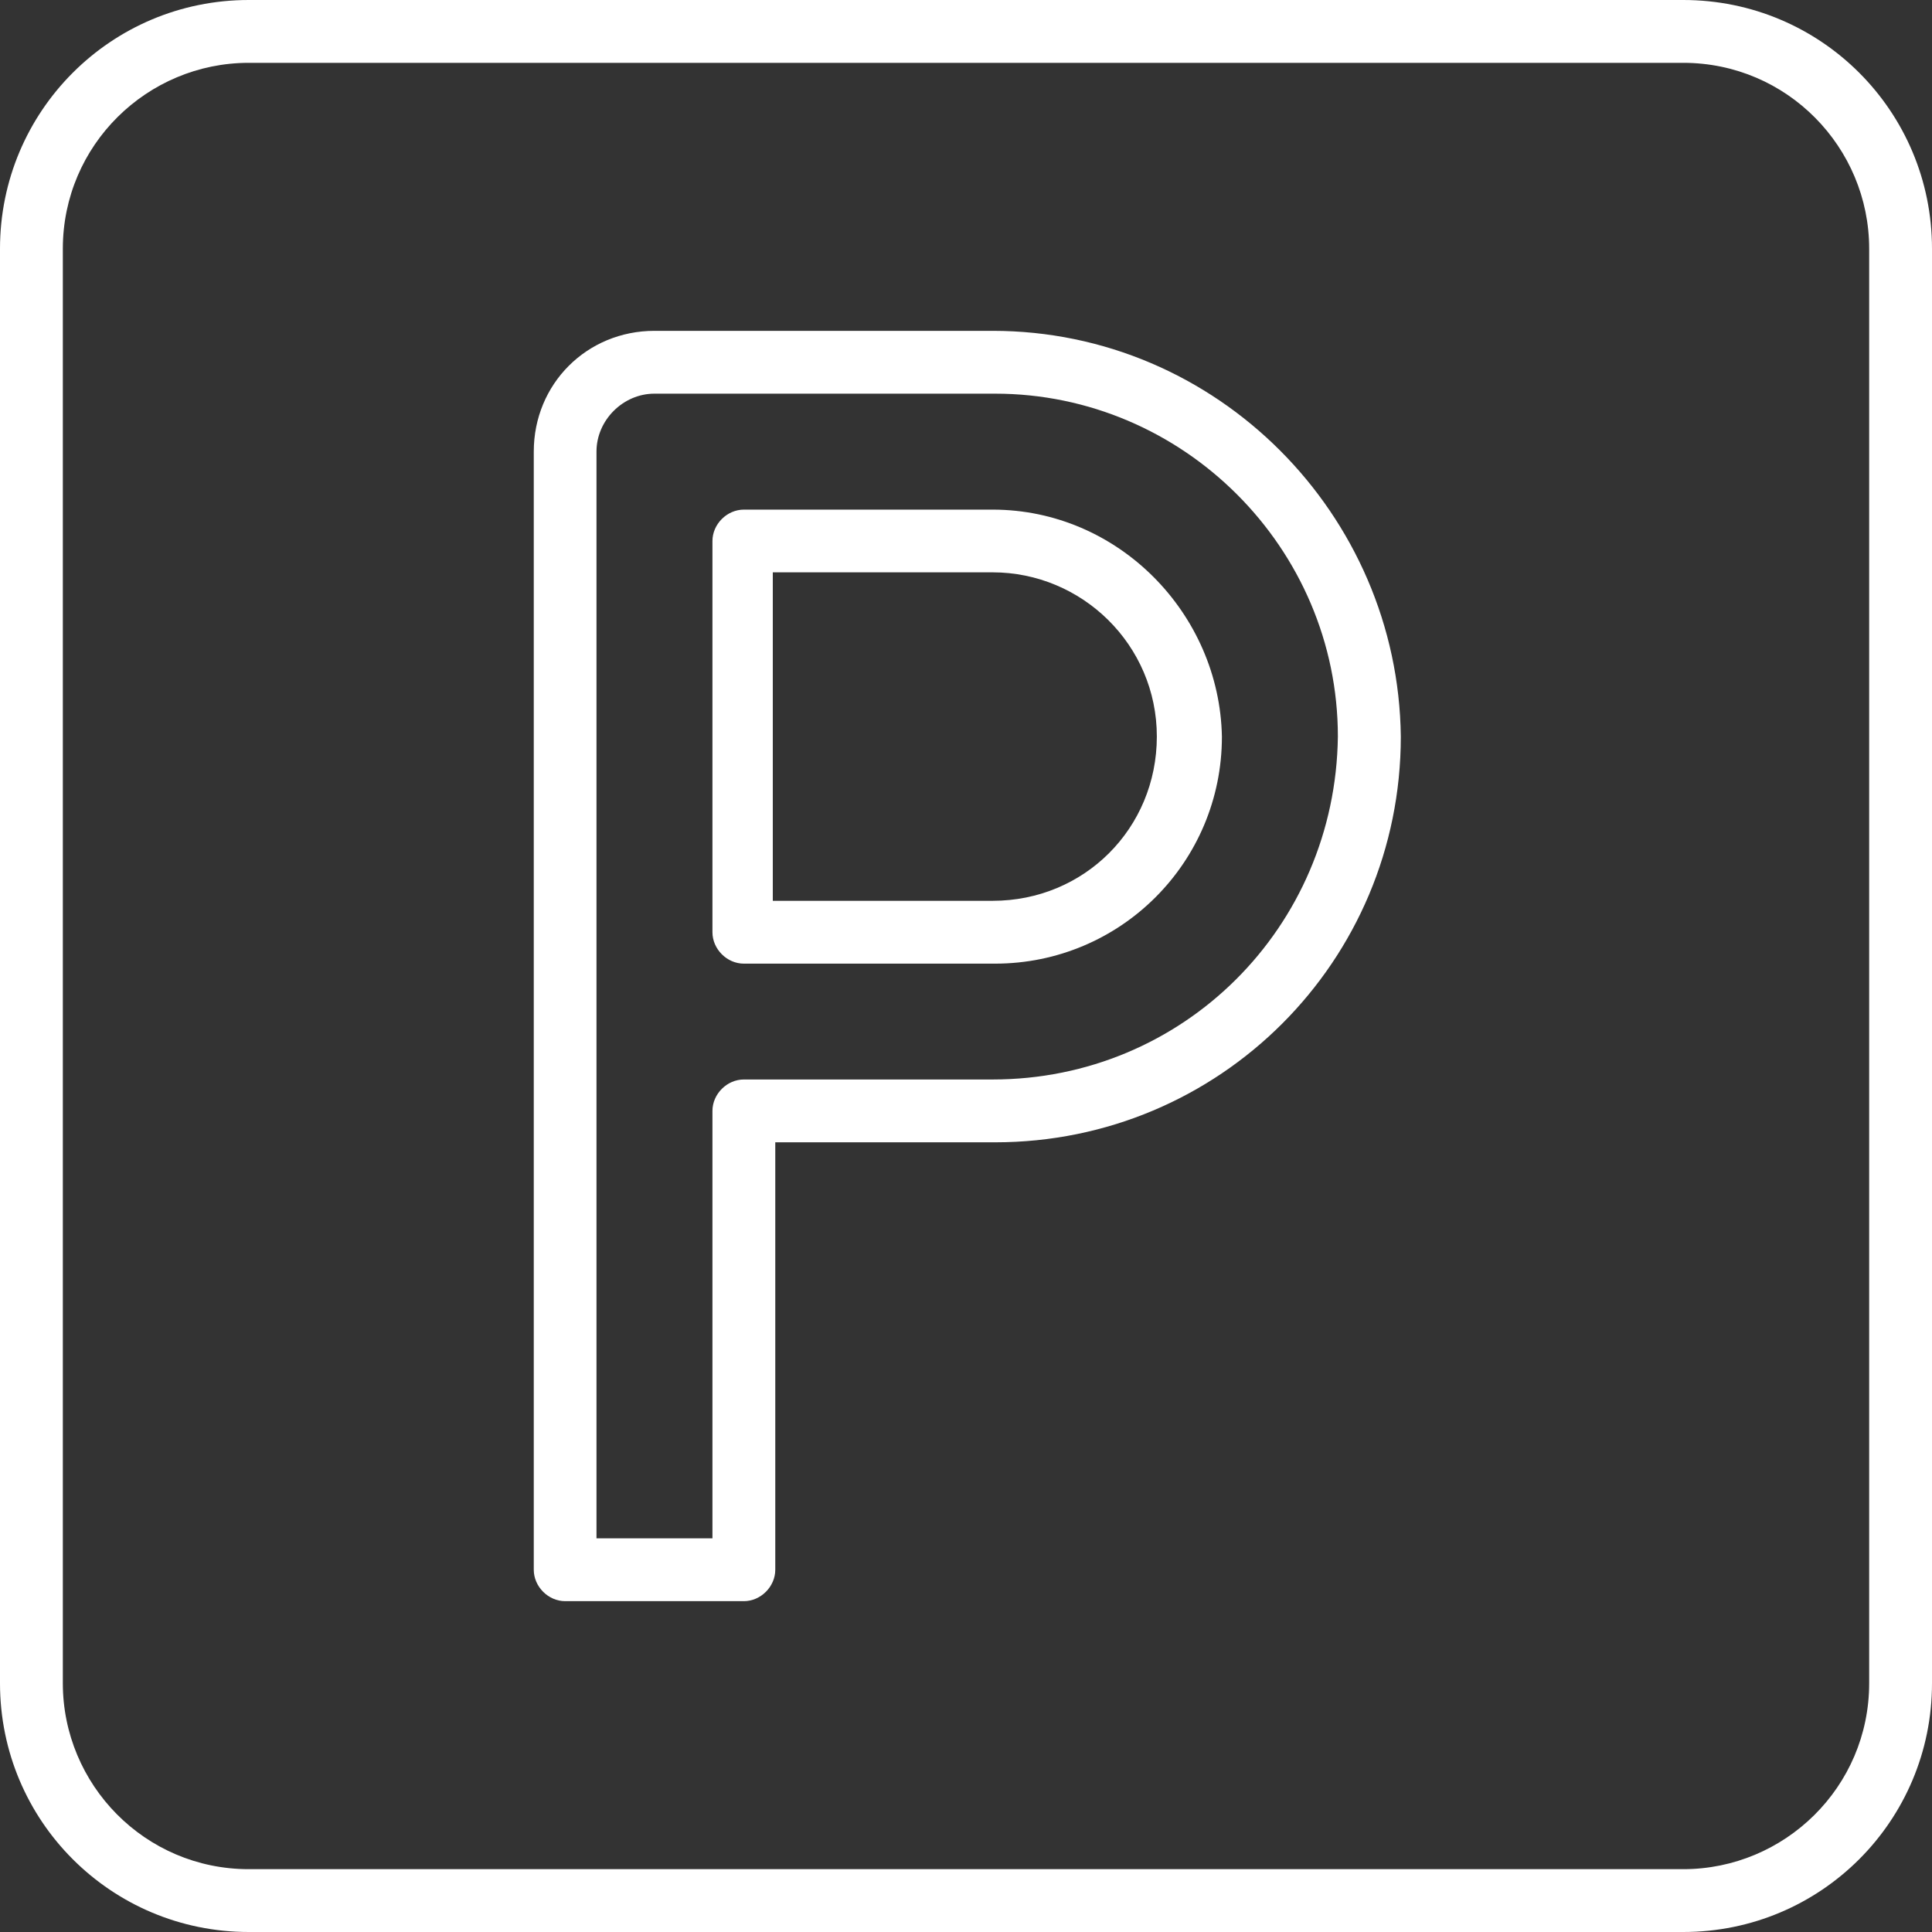 <svg xmlns="http://www.w3.org/2000/svg" fill="none" viewBox="0 0 50 50" height="50" width="50">
<rect x="0" y="0" width="50" height="50" fill="#333333" stroke="none"/>
<g clip-path="url(#clip0_570_96)">
<g clip-path="url(#clip1_570_96)">
<path fill="#ffffff" d="M25.689 13.189H19.251C18.814 13.189 18.438 13.565 18.438 14.002V24.126C18.438 24.563 18.814 24.939 19.251 24.939H25.75C28.999 24.939 31.623 22.315 31.623 19.065C31.562 15.874 28.938 13.189 25.689 13.189ZM25.689 23.313H20V14.812H25.689C28.001 14.812 29.939 16.687 29.939 19.062C29.937 21.438 28.062 23.313 25.689 23.313Z"></path>
<path fill="#ffffff" d="M25.689 8.562H16.939C15.188 8.562 13.814 9.936 13.814 11.687V40.625C13.814 41.062 14.19 41.438 14.627 41.438H19.251C19.688 41.438 20.064 41.062 20.064 40.625V29.563H25.752C31.565 29.563 36.253 24.876 36.253 19.062C36.187 13.313 31.499 8.562 25.689 8.562ZM25.689 27.937H19.251C18.814 27.937 18.438 28.313 18.438 28.75V39.812H15.437V11.687C15.437 10.874 16.126 10.188 16.936 10.188H25.75C30.625 10.188 34.624 14.187 34.624 19.062C34.563 23.999 30.625 27.937 25.689 27.937Z"></path>
<path fill="#ffffff" d="M43.562 0H6.438C2.876 0 0 2.876 0 6.438V43.562C0 47.124 2.876 50 6.438 50H43.562C47.124 50 50 47.124 50 43.562V6.438C50 2.876 47.124 0 43.562 0ZM48.374 43.562C48.374 46.25 46.186 48.374 43.562 48.374H6.438C3.75 48.374 1.626 46.186 1.626 43.562V6.438C1.626 3.75 3.814 1.626 6.438 1.626H43.562C46.25 1.626 48.374 3.814 48.374 6.438V43.562Z"></path>
</g>
</g>
<defs>
<clipPath id="clip0_570_96">
<rect fill="white" height="50" width="50"></rect>
</clipPath>
<clipPath id="clip1_570_96">
<rect fill="white" height="50" width="50"></rect>
</clipPath>
</defs>
</svg>
